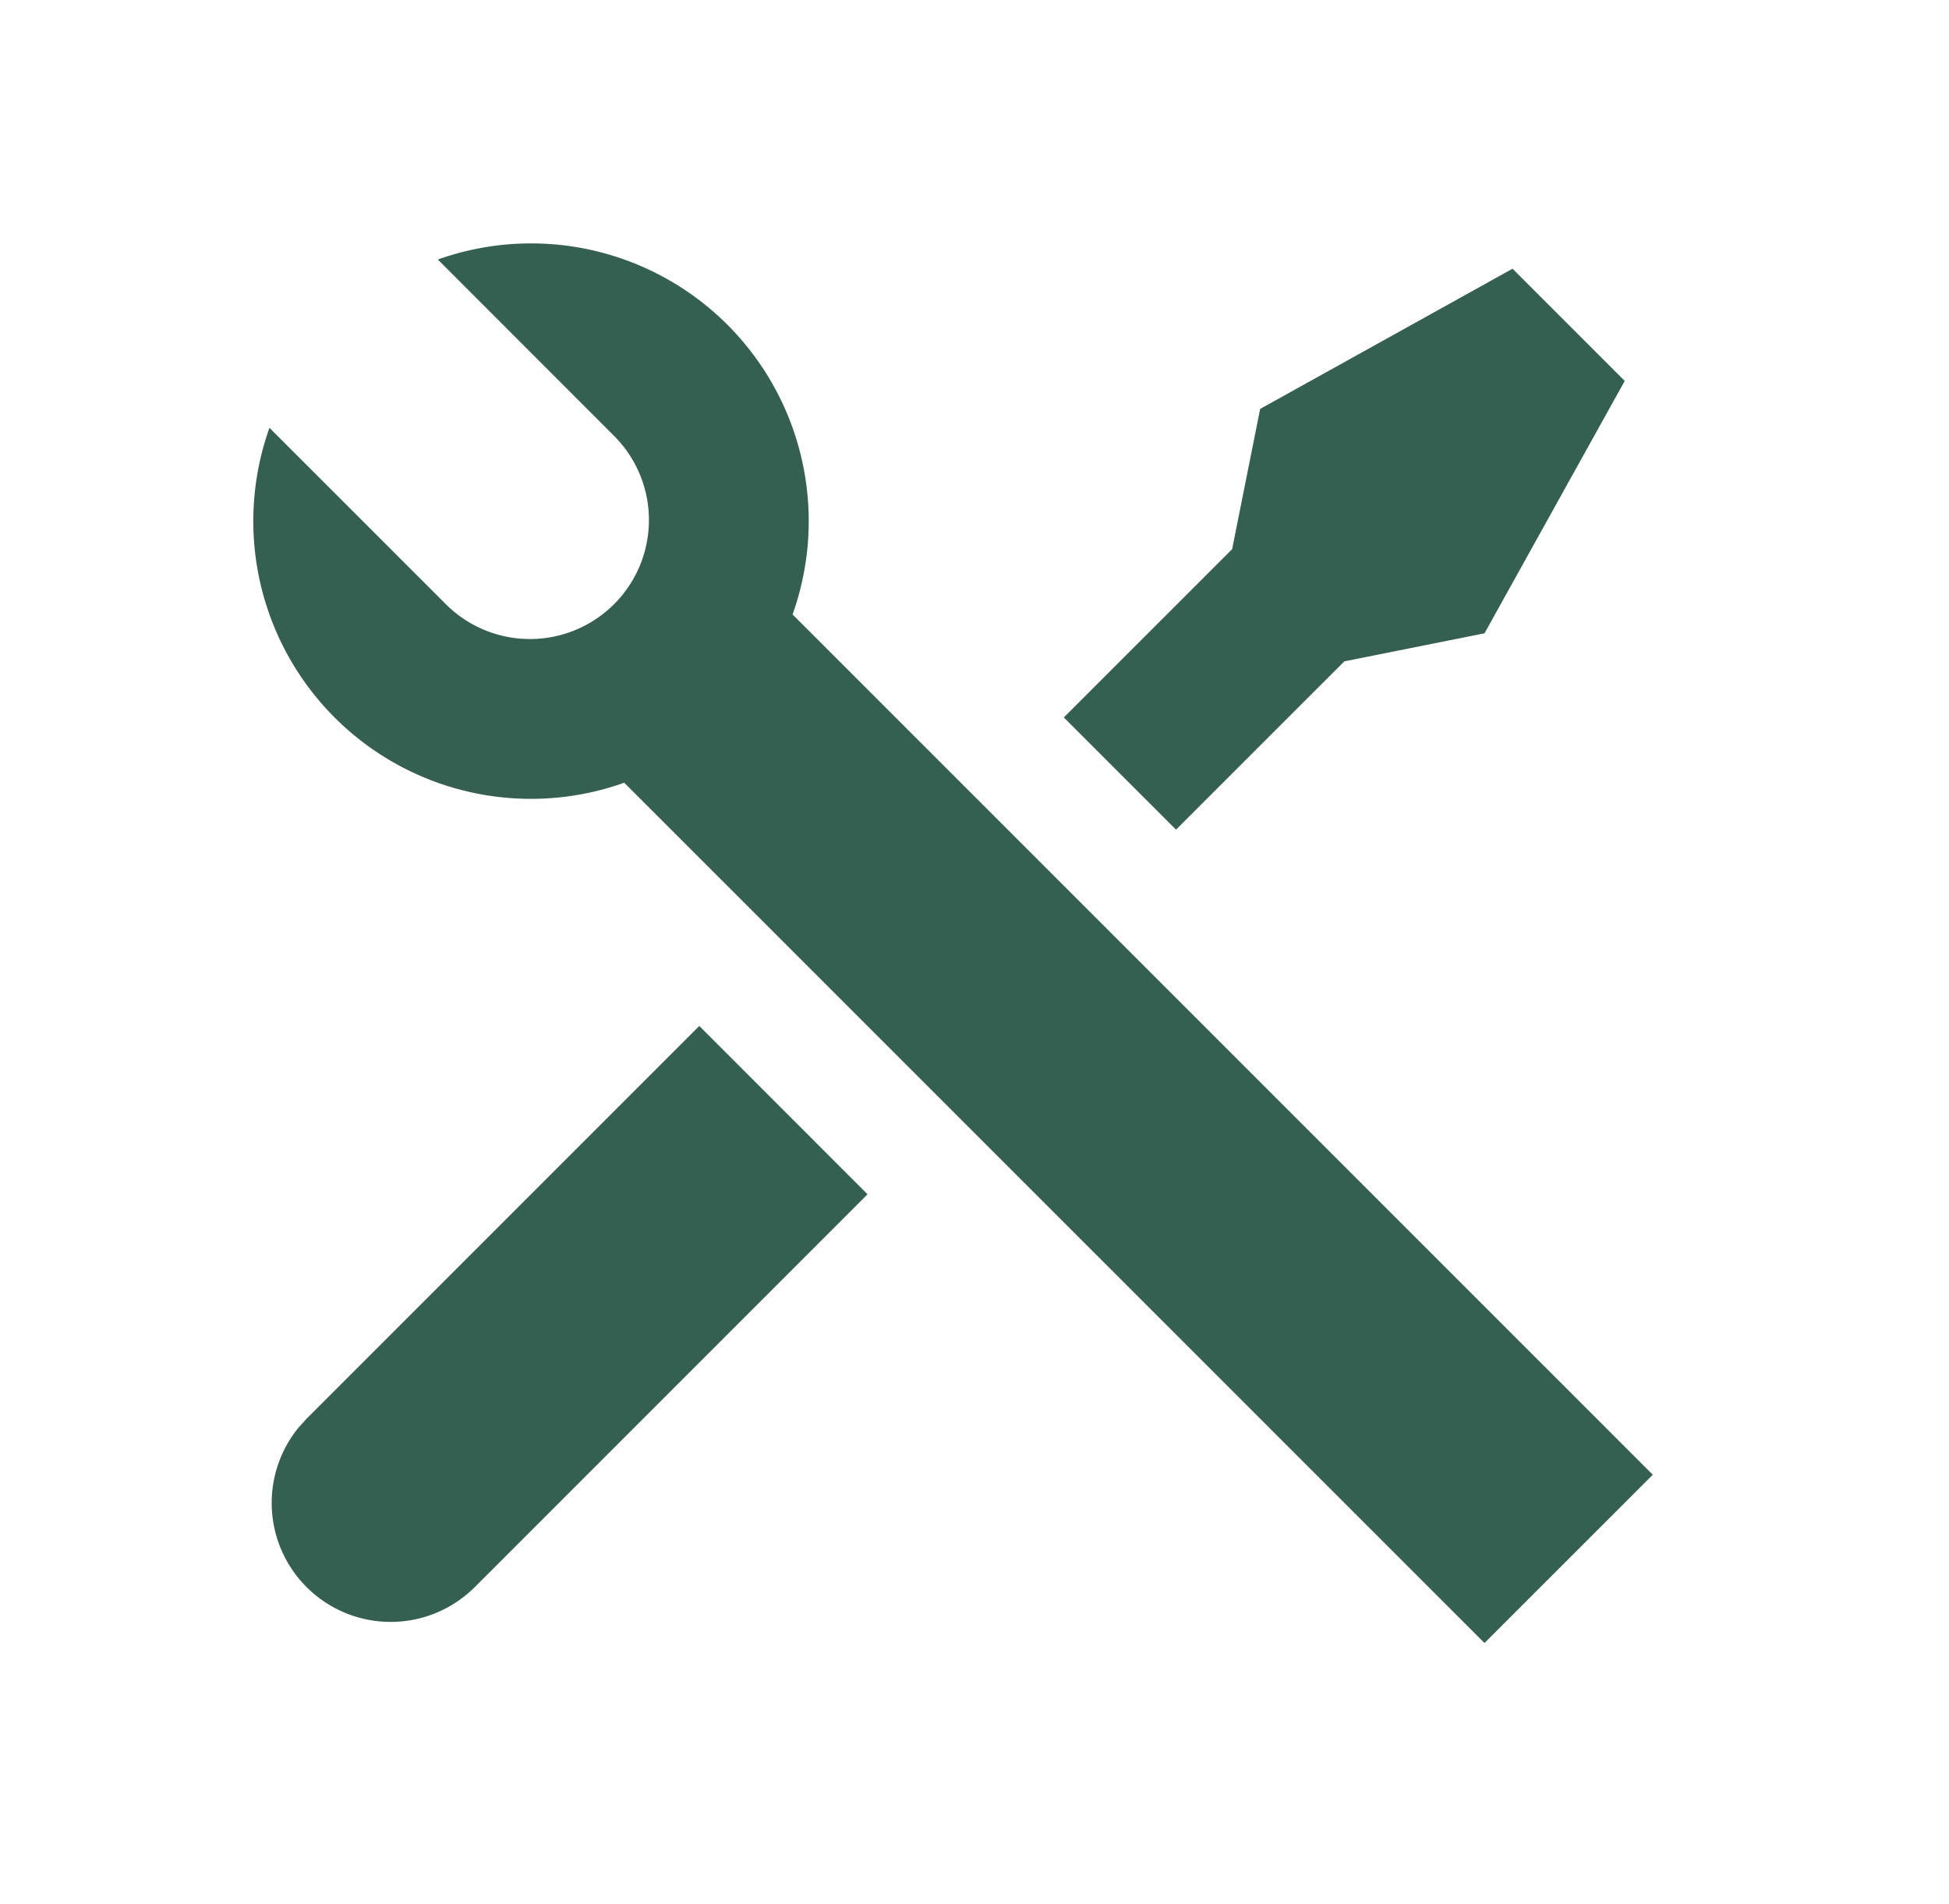 <svg xmlns="http://www.w3.org/2000/svg" width="43" height="42" fill="none" viewBox="0 0 43 42"><path fill="#355F51" d="M9.66 5.725a6.126 6.126 0 0 1 7.826 7.83l18.979 18.978-3.713 3.712-18.98-18.978a6.126 6.126 0 0 1-7.827-7.829l3.915 3.914a2.625 2.625 0 0 0 3.712-3.712L9.66 5.725Zm18.142 3.296 5.569-3.093 2.475 2.475-3.094 5.568-3.093.619-3.713 3.712-2.475-2.475 3.713-3.712.618-3.094ZM15.428 22.633l3.712 3.713-8.662 8.662a2.625 2.625 0 0 1-3.882-3.526l.17-.187 8.662-8.662Z"/></svg>